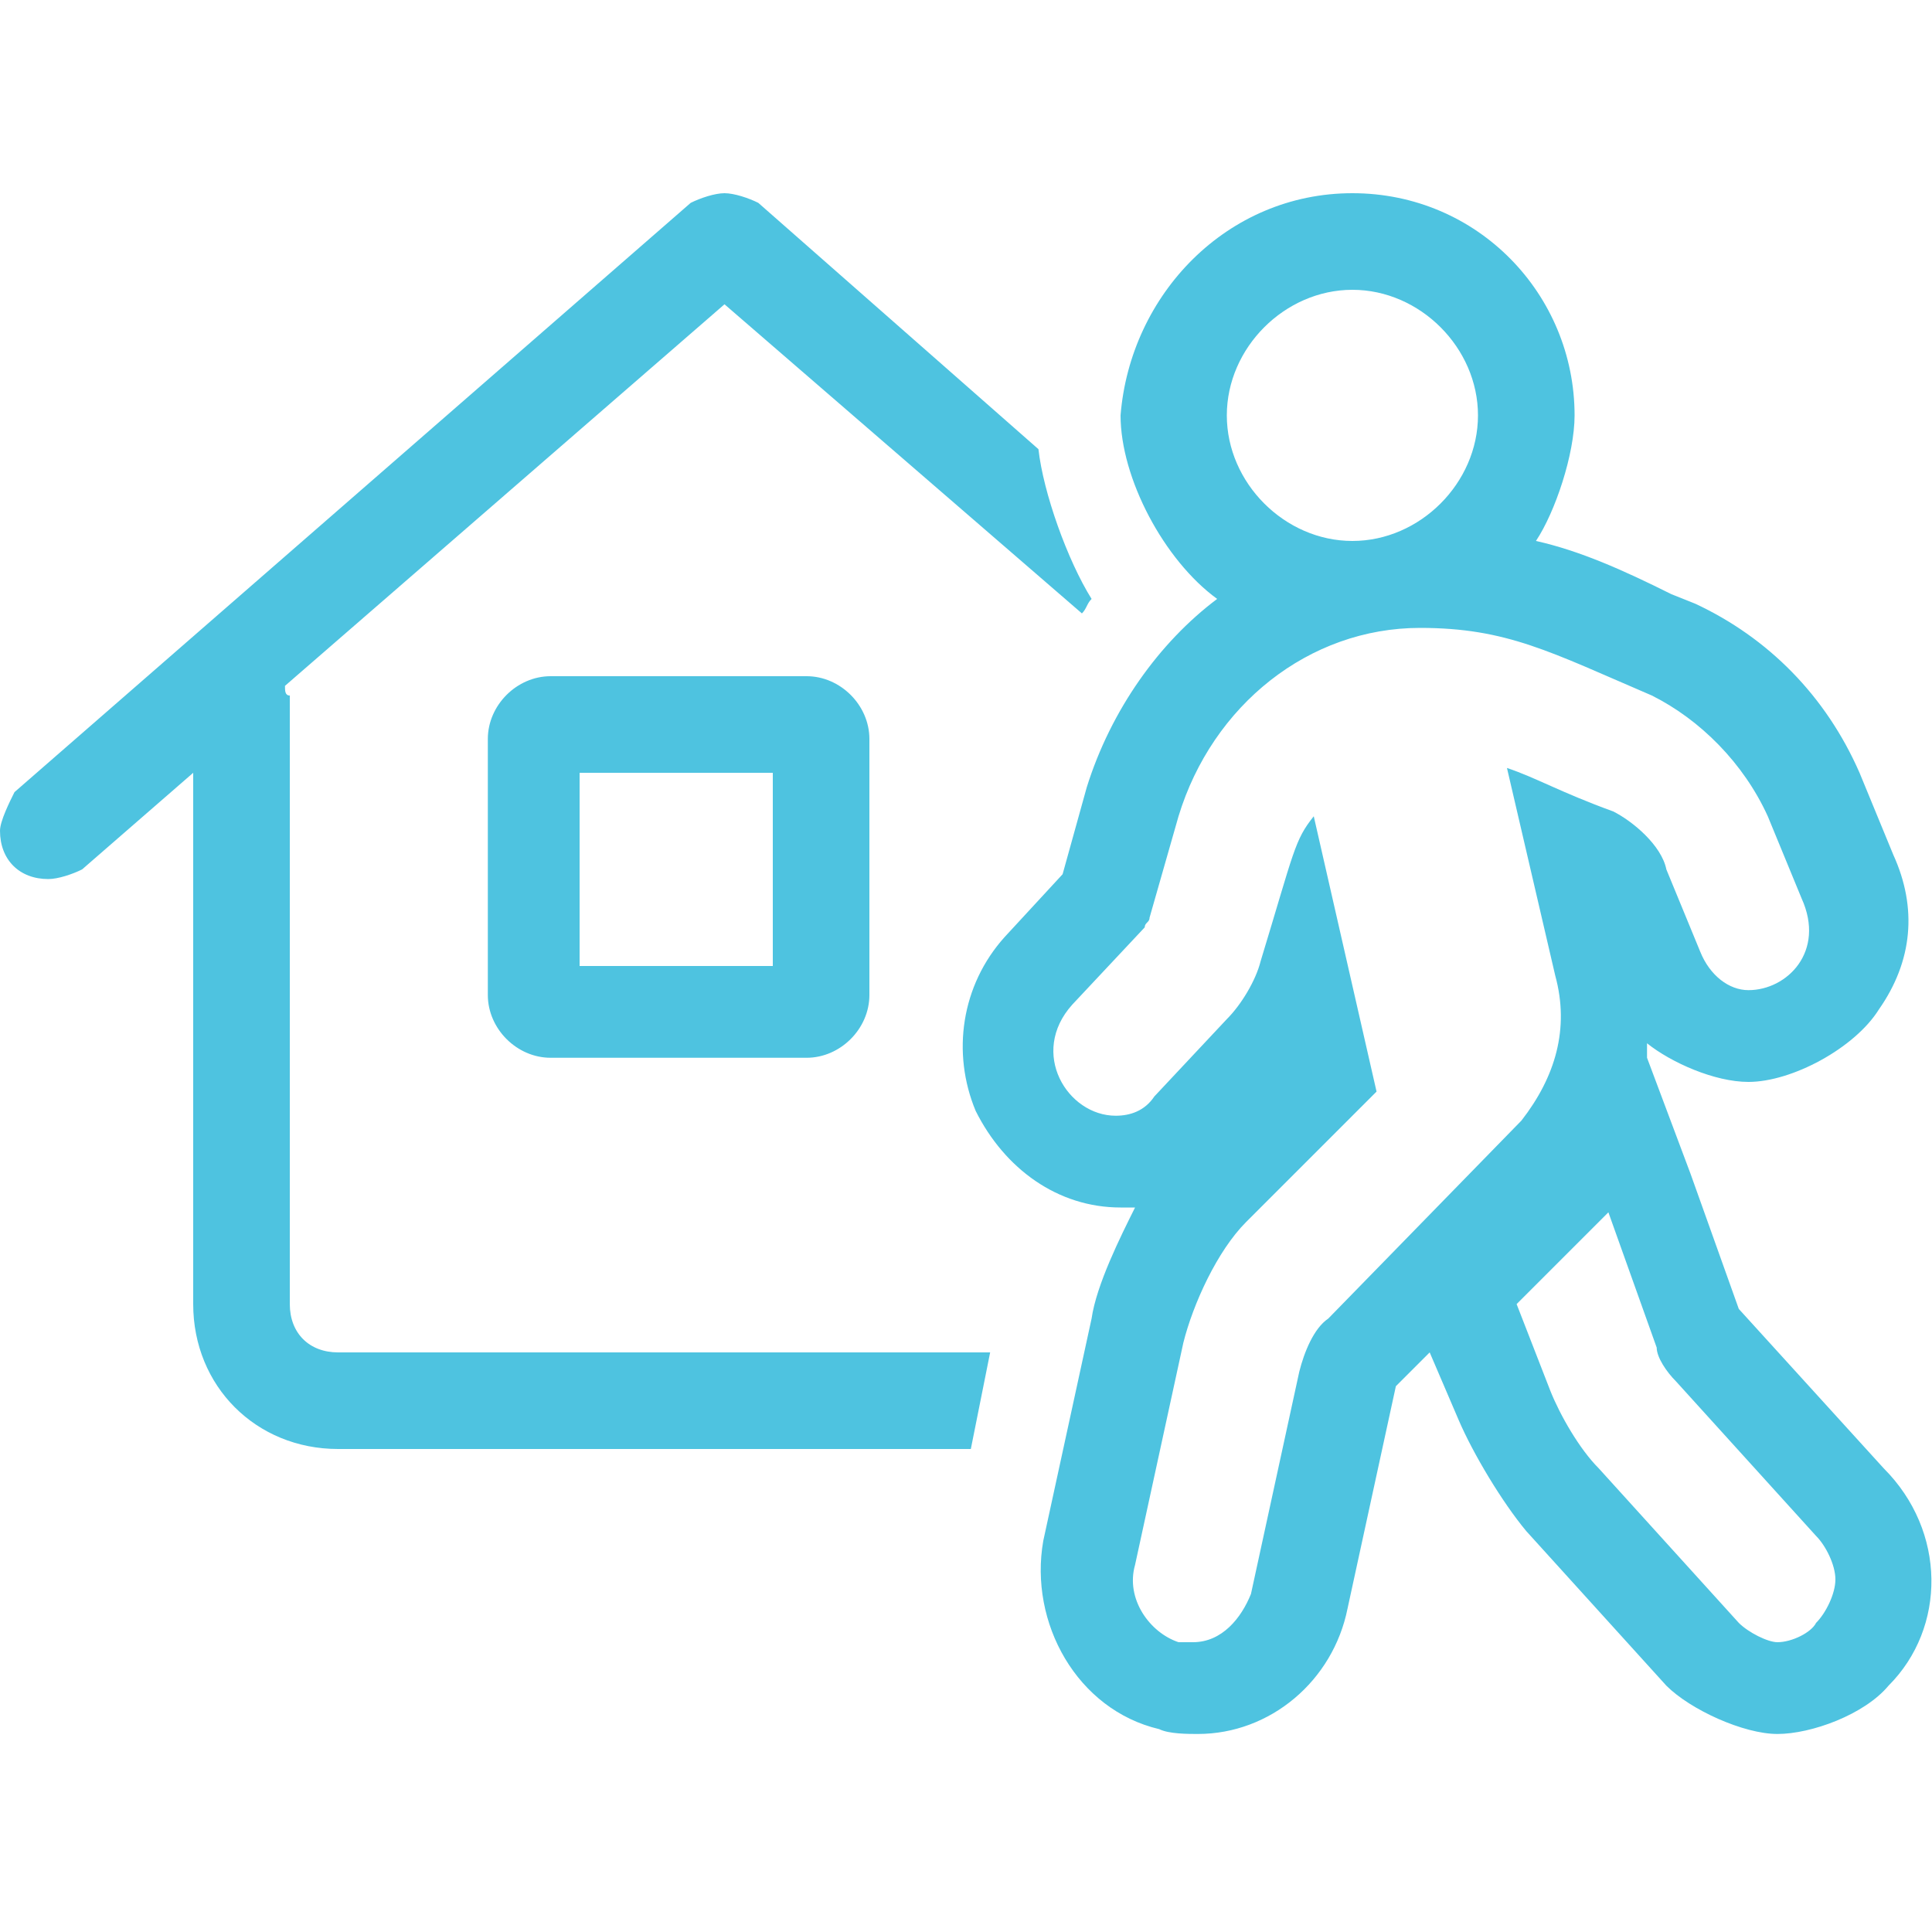 <?xml version="1.0" encoding="UTF-8"?> <svg xmlns="http://www.w3.org/2000/svg" xmlns:xlink="http://www.w3.org/1999/xlink" version="1.1" id="Layer_1" x="0px" y="0px" width="40px" height="40px" viewBox="0 0 40 40" style="enable-background:new 0 0 40 40;" xml:space="preserve"> <style type="text/css"> .st0{fill:#4EC3E0;} </style> <g> <path class="st0" d="M7,28h13.5l-0.4,2H7c-1.7,0-3-1.3-3-3V16L1.7,18c-0.2,0.1-0.5,0.2-0.7,0.2c-0.6,0-1-0.4-1-1 c0-0.2,0.2-0.6,0.3-0.8l14-12.2C14.5,4.1,14.8,4,15,4s0.5,0.1,0.7,0.2l5.8,5.1c0.1,0.9,0.6,2.3,1.1,3.1c-0.1,0.1-0.1,0.2-0.2,0.3 L15,6.3l-9.1,7.9c0,0.1,0,0.2,0.1,0.2V27C6,27.6,6.4,28,7,28z M16.7,14c0.7,0,1.3,0.6,1.3,1.3v5.3c0,0.7-0.6,1.3-1.3,1.3h-5.3 c-0.7,0-1.3-0.6-1.3-1.3v-5.3c0-0.7,0.6-1.3,1.3-1.3H16.7z M16,16h-4v4h4V16z M39.1,34.9c-0.5,0.6-1.6,1-2.3,1s-1.8-0.5-2.3-1 l-2.9-3.2c-0.5-0.6-1.1-1.6-1.4-2.3L29.6,28L29,28.6c0,0-0.1,0.1-0.1,0.1l-1,4.6c-0.3,1.5-1.6,2.6-3.1,2.6c-0.2,0-0.6,0-0.8-0.1 c-1.7-0.4-2.7-2.2-2.4-3.9l1-4.6c0.1-0.7,0.6-1.7,0.9-2.3c-0.1,0-0.2,0-0.3,0h0c-1.3,0-2.4-0.8-3-2c-0.5-1.2-0.3-2.6,0.6-3.6 l1.2-1.3l0.5-1.8c0.5-1.6,1.5-3,2.7-3.9c-1.1-0.8-2-2.5-2-3.8C23.4,6.1,25.4,4,28,4c2.6,0,4.6,2.1,4.6,4.6c0,0.8-0.4,2-0.8,2.6 c0.9,0.2,1.8,0.6,2.8,1.1l0.5,0.2c1.5,0.7,2.7,1.9,3.4,3.5l0.7,1.7c0.5,1.1,0.4,2.2-0.3,3.2c-0.5,0.8-1.8,1.5-2.7,1.5h0 c-0.7,0-1.6-0.4-2.1-0.8c0,0.1,0,0.2,0,0.3l0.9,2.4l1,2.8l3,3.3C40.3,31.7,40.3,33.7,39.1,34.9z M31.5,23.2c0.7-0.9,1-1.9,0.7-3 l-1-4.3c0.6,0.2,1.1,0.5,2.2,0.9c0.4,0.2,1,0.7,1.1,1.2l0.7,1.7c0.2,0.5,0.6,0.8,1,0.8c0.8,0,1.6-0.8,1.1-1.9l-0.7-1.7 c-0.5-1.1-1.4-2-2.4-2.5c-2.1-0.9-3-1.4-4.8-1.4c-2.3,0-4.3,1.6-5,3.9l-0.6,2.1c0,0.1-0.1,0.1-0.1,0.2l-1.5,1.6 c-0.9,1-0.1,2.3,0.9,2.3c0.3,0,0.6-0.1,0.8-0.4l1.5-1.6c0.3-0.3,0.6-0.8,0.7-1.2c0.7-2.3,0.7-2.5,1.1-3l1.3,5.7l-2.7,2.7 c-0.6,0.6-1.1,1.7-1.3,2.5l-1,4.6c-0.2,0.7,0.3,1.4,0.9,1.6c0.1,0,0.2,0,0.3,0c0,0,0,0,0,0c0.6,0,1-0.5,1.2-1l1-4.6 c0.1-0.4,0.3-0.9,0.6-1.1L31.5,23.2z M25.4,8.6c0,1.4,1.2,2.6,2.6,2.6c1.4,0,2.6-1.2,2.6-2.6S29.4,6,28,6C26.6,6,25.4,7.2,25.4,8.6 z M38,32.7c0-0.3-0.2-0.7-0.4-0.9l-2.9-3.2c-0.2-0.2-0.4-0.5-0.4-0.7l-1-2.8l0,0l-0.1,0.1l-1.8,1.8l0.7,1.8c0.2,0.5,0.6,1.2,1,1.6 l2.9,3.2c0.2,0.2,0.6,0.4,0.8,0.4c0.3,0,0.7-0.2,0.8-0.4C37.8,33.4,38,33,38,32.7z"></path> </g> </svg> 